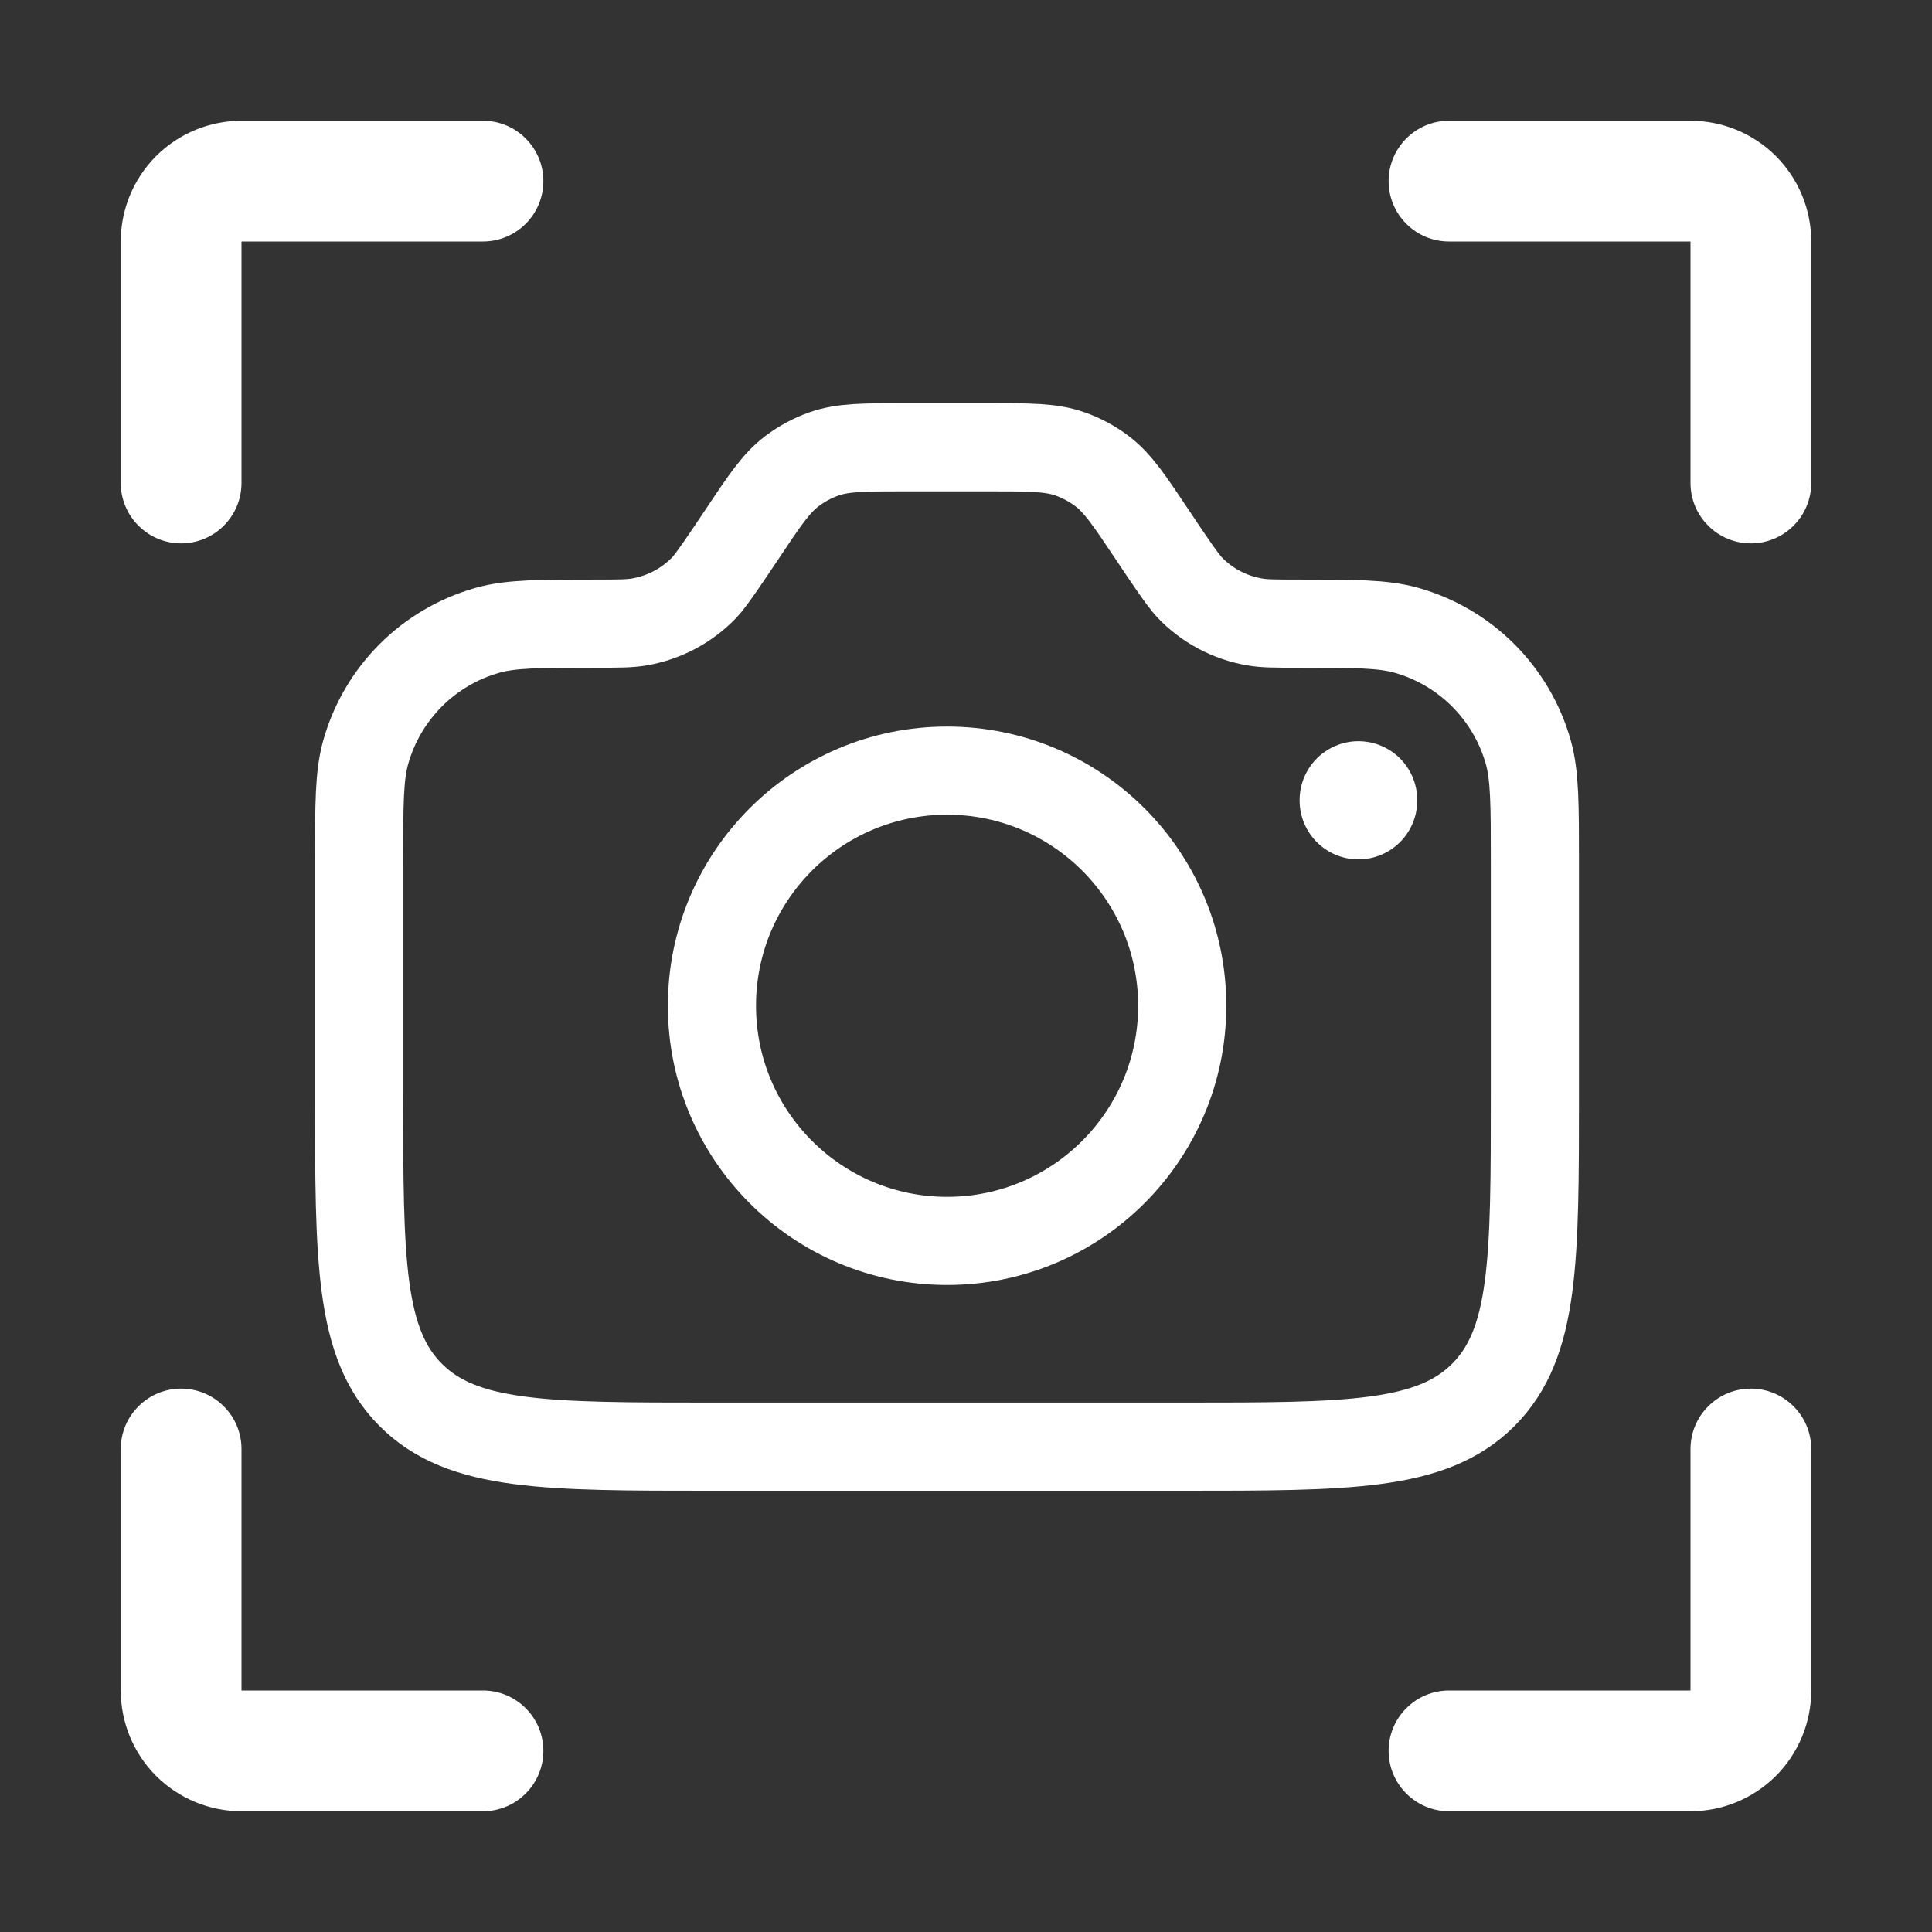 <svg width="24" height="24" viewBox="0 0 24 24" fill="none" xmlns="http://www.w3.org/2000/svg">
<rect x="0" y="0" width="24" height="24" fill="#333333" stroke="none"/>
<path d="M6.75 2.25C6.75 2.449 6.671 2.64 6.53 2.78C6.39 2.921 6.199 3 6 3H3V6C3 6.199 2.921 6.39 2.78 6.53C2.64 6.671 2.449 6.75 2.25 6.75C2.051 6.75 1.86 6.671 1.72 6.53C1.579 6.39 1.5 6.199 1.5 6V3C1.5 2.602 1.658 2.221 1.939 1.939C2.221 1.658 2.602 1.5 3 1.5H6C6.199 1.5 6.39 1.579 6.53 1.72C6.671 1.86 6.75 2.051 6.75 2.25ZM21.75 6.75C21.551 6.75 21.36 6.671 21.22 6.53C21.079 6.39 21 6.199 21 6V3H18C17.801 3 17.61 2.921 17.47 2.78C17.329 2.64 17.25 2.449 17.25 2.25C17.25 2.051 17.329 1.86 17.47 1.72C17.61 1.579 17.801 1.5 18 1.5H21C21.398 1.5 21.779 1.658 22.061 1.939C22.342 2.221 22.5 2.602 22.5 3V6C22.5 6.199 22.421 6.39 22.28 6.53C22.14 6.671 21.949 6.75 21.75 6.75ZM17.25 21.75C17.25 21.551 17.329 21.36 17.47 21.22C17.61 21.079 17.801 21 18 21H21V18C21 17.801 21.079 17.61 21.22 17.47C21.36 17.329 21.551 17.25 21.75 17.25C21.949 17.25 22.14 17.329 22.28 17.47C22.421 17.61 22.5 17.801 22.5 18V21C22.5 21.398 22.342 21.779 22.061 22.061C21.779 22.342 21.398 22.5 21 22.5H18C17.801 22.5 17.61 22.421 17.47 22.28C17.329 22.14 17.25 21.949 17.25 21.75ZM2.25 17.25C2.449 17.25 2.64 17.329 2.78 17.47C2.921 17.61 3 17.801 3 18V21H6C6.199 21 6.39 21.079 6.53 21.22C6.671 21.36 6.75 21.551 6.75 21.75C6.75 21.949 6.671 22.14 6.53 22.28C6.39 22.421 6.199 22.5 6 22.5H3C2.602 22.5 2.221 22.342 1.939 22.061C1.658 21.779 1.5 21.398 1.5 21V18C1.5 17.801 1.579 17.61 1.72 17.47C1.86 17.329 2.051 17.25 2.25 17.25Z" fill="white"/>
<path d="M12.273 5.556H11.255C10.733 5.556 10.472 5.556 10.238 5.638C10.095 5.688 9.961 5.76 9.84 5.851C9.642 6 9.497 6.217 9.208 6.651C9.059 6.874 8.841 7.201 8.754 7.293C8.538 7.52 8.255 7.671 7.947 7.725C7.822 7.747 7.689 7.747 7.421 7.747C6.706 7.747 6.348 7.747 6.055 7.83C5.323 8.037 4.751 8.609 4.544 9.341C4.461 9.633 4.461 9.991 4.461 10.707V13.589C4.461 15.655 4.461 16.687 5.103 17.329C5.744 17.971 6.777 17.971 8.843 17.971H14.685C16.75 17.971 17.783 17.971 18.425 17.329C19.067 16.687 19.067 15.655 19.067 13.589V10.707C19.067 9.991 19.067 9.633 18.984 9.341C18.776 8.609 18.204 8.037 17.472 7.83C17.18 7.747 16.822 7.747 16.106 7.747C15.839 7.747 15.705 7.747 15.581 7.725C15.272 7.671 14.989 7.52 14.774 7.293C14.687 7.201 14.468 6.874 14.32 6.651C14.03 6.217 13.886 6 13.688 5.851C13.567 5.76 13.433 5.688 13.29 5.638C13.056 5.556 12.795 5.556 12.273 5.556Z" stroke="white" stroke-width="1.095" stroke-linecap="round" stroke-linejoin="round"/>
<path d="M14.686 12.494C14.686 14.107 13.378 15.415 11.765 15.415C10.152 15.415 8.844 14.107 8.844 12.494C8.844 10.88 10.152 9.573 11.765 9.573C13.378 9.573 14.686 10.88 14.686 12.494Z" stroke="white" stroke-width="1.095" stroke-linecap="round" stroke-linejoin="round"/>
<path d="M16.875 9.938V9.945" stroke="white" stroke-width="1.461" stroke-linecap="round" stroke-linejoin="round"/>
</svg>
